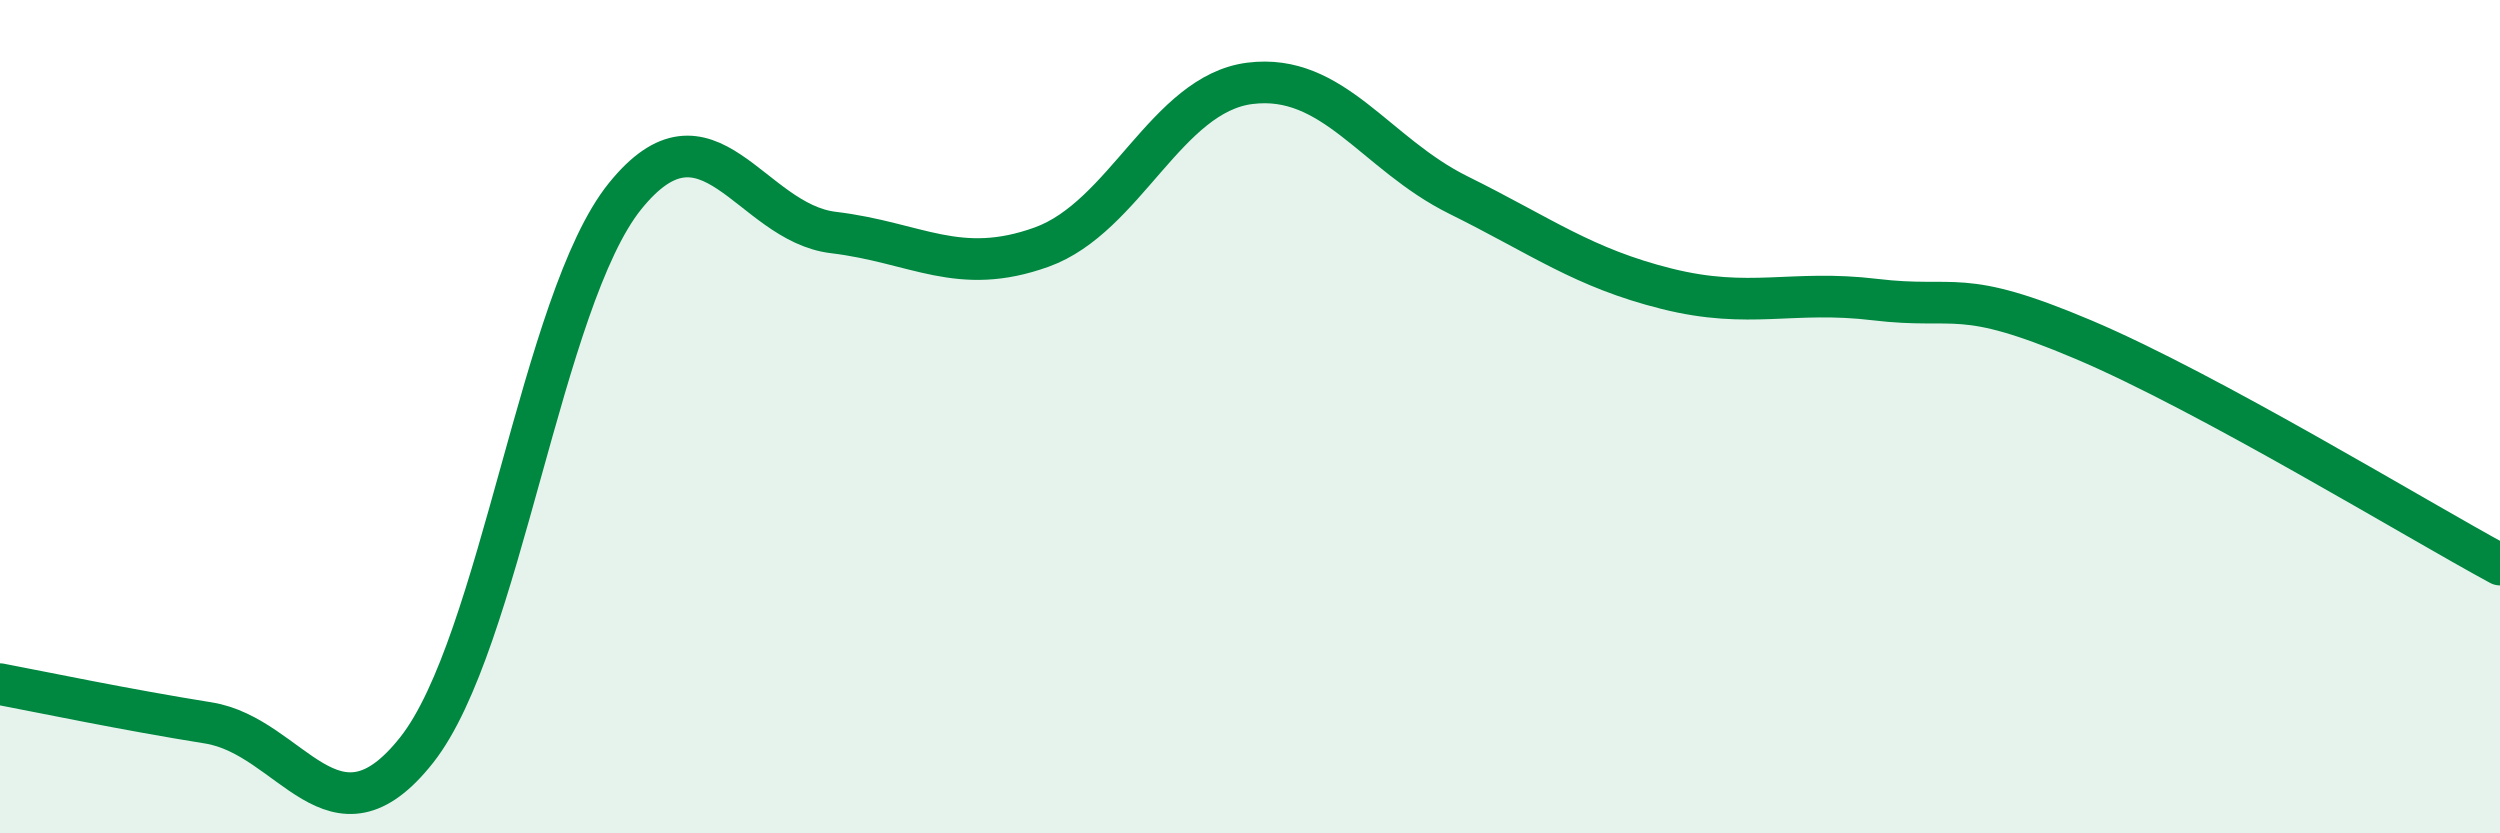 
    <svg width="60" height="20" viewBox="0 0 60 20" xmlns="http://www.w3.org/2000/svg">
      <path
        d="M 0,16.42 C 1,16.61 3,17.03 5,17.35 C 7,17.67 8,20.53 10,18 C 12,15.47 13,7.19 15,4.71 C 17,2.23 18,5.34 20,5.58 C 22,5.82 23,6.65 25,5.93 C 27,5.21 28,2.25 30,2 C 32,1.75 33,3.69 35,4.68 C 37,5.67 38,6.43 40,6.93 C 42,7.43 43,6.95 45,7.19 C 47,7.43 47,6.88 50,8.15 C 53,9.42 58,12.47 60,13.55L60 20L0 20Z"
        fill="#008740"
        opacity="0.1"
        stroke-linecap="round"
        stroke-linejoin="round"
      />
      <path
        d="M 0,16.42 C 1,16.61 3,17.03 5,17.35 C 7,17.67 8,20.53 10,18 C 12,15.47 13,7.19 15,4.71 C 17,2.23 18,5.34 20,5.58 C 22,5.82 23,6.65 25,5.93 C 27,5.21 28,2.25 30,2 C 32,1.75 33,3.69 35,4.68 C 37,5.67 38,6.43 40,6.93 C 42,7.43 43,6.95 45,7.19 C 47,7.43 47,6.88 50,8.15 C 53,9.42 58,12.47 60,13.55"
        stroke="#008740"
        stroke-width="1"
        fill="none"
        stroke-linecap="round"
        stroke-linejoin="round"
      />
    </svg>
  